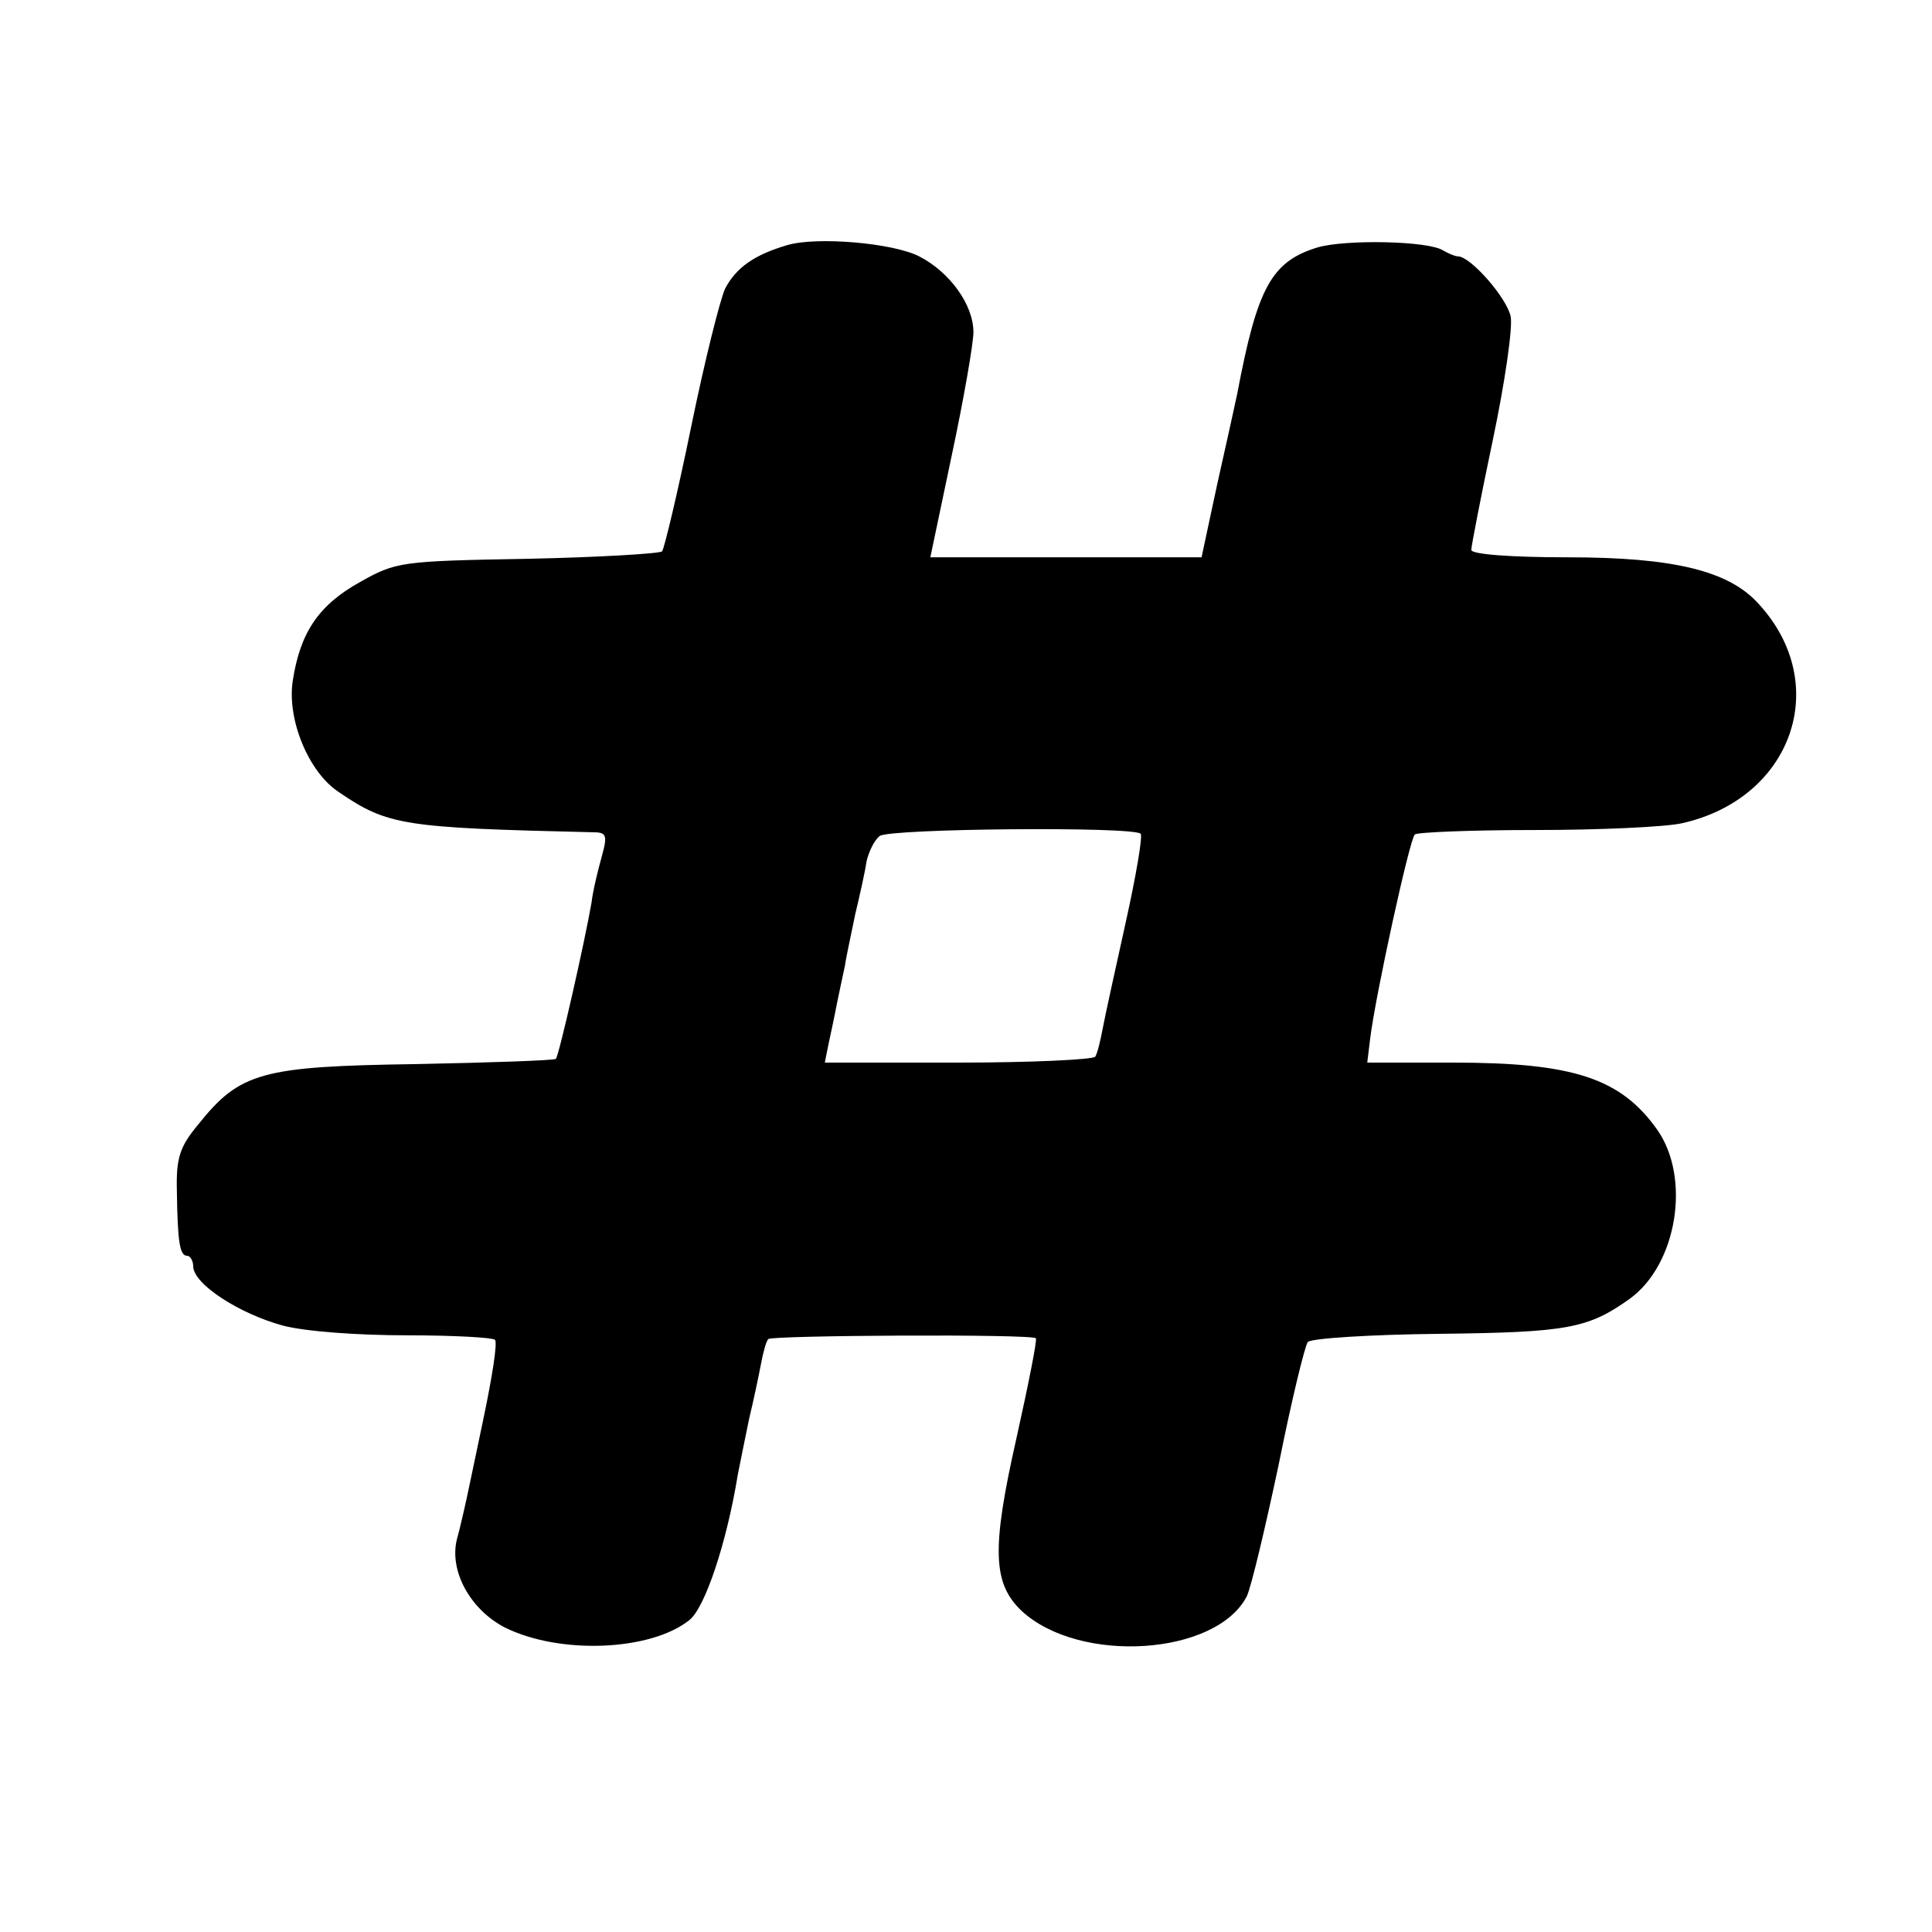 <svg version="1" xmlns="http://www.w3.org/2000/svg" width="346.667" height="346.667" viewBox="0 0 260 260"><path d="M105.9 33c-4.4 1.3-6.8 3-8.3 5.8-.7 1.5-2.8 9.9-4.6 18.7-1.8 8.8-3.6 16.3-3.9 16.7-.3.3-8.5.8-18.1 1-17 .3-17.7.4-22.5 3.1-5.6 3.1-8.1 6.8-9.1 13.3-.8 5.2 2.1 12.3 6.2 15 6.6 4.5 8.7 4.8 34.1 5.4 1.9 0 2.1.3 1.3 3.2-.5 1.8-1.2 4.6-1.4 6.3-.9 5.2-4.4 20.7-4.8 21-.2.2-8.6.5-18.8.7-20.8.3-23.7 1.1-29.3 8.1-2.5 3-3 4.5-2.9 8.9.1 7.1.4 8.8 1.4 8.8.4 0 .8.7.8 1.4 0 2.4 6.2 6.4 12.1 8 3.1.8 10.1 1.3 16.7 1.3 6.2 0 11.5.3 11.8.6.4.3-.4 5.2-1.6 10.9-1.2 5.7-2.3 11-2.5 11.8-.2.8-.6 2.7-1 4.1-1.1 4.3 1.8 9.5 6.4 11.9 7.4 3.7 19.7 3.2 24.9-1 2.1-1.7 5-10.4 6.5-19.6.3-1.6 1-4.9 1.5-7.4.6-2.5 1.3-5.8 1.6-7.4.3-1.6.7-3.1 1-3.4.6-.5 35.5-.7 36-.1.2.2-1 6.2-2.6 13.4-3.4 15-3.2 19.6.7 23.3 7.8 7.2 26.2 6 30.3-2 .6-1.3 2.5-9.3 4.3-17.8 1.7-8.5 3.5-15.9 3.9-16.4.5-.5 8.4-1 17.7-1.1 17.2-.2 20-.7 25.6-4.7 6.4-4.6 8.3-16.3 3.7-22.8-4.9-6.9-11.3-9-27.4-9H184l.4-3.3c.7-5.7 5.3-26.8 6-27.4.3-.3 7.6-.6 16.2-.6 8.5 0 17.4-.4 19.7-.9 14.9-3.3 20.3-18.7 10.4-29.5-4-4.5-11.5-6.3-25.7-6.3-7.7 0-13-.4-13-1 0-.5 1.3-7.2 2.9-14.8 1.6-7.6 2.7-15.1 2.4-16.6-.5-2.5-5.4-8.1-7.1-8.1-.4 0-1.3-.4-2-.8-2-1.3-13.2-1.5-16.9-.4-6.2 1.9-8.1 5.4-10.8 19.7-.3 1.4-1.5 6.9-2.7 12.2l-2.1 9.8h-36.5l2.9-13.8c1.6-7.5 2.9-15 2.9-16.5 0-3.7-3.2-8.1-7.3-10.2-3.5-1.8-13.8-2.7-17.8-1.5zm47.6 79.2c.3.3-.6 5.6-2 11.9-1.4 6.3-2.8 12.7-3.1 14.3-.3 1.6-.7 3.3-1 3.8-.3.4-8.6.8-18.5.8H111l.5-2.5c.3-1.4.8-3.7 1.1-5.3.3-1.5.8-3.8 1.1-5.2.2-1.4.9-4.5 1.4-7 .6-2.5 1.3-5.6 1.5-7 .3-1.4 1.1-3 1.8-3.5 1.3-1 34.1-1.3 35.1-.3z"/></svg>